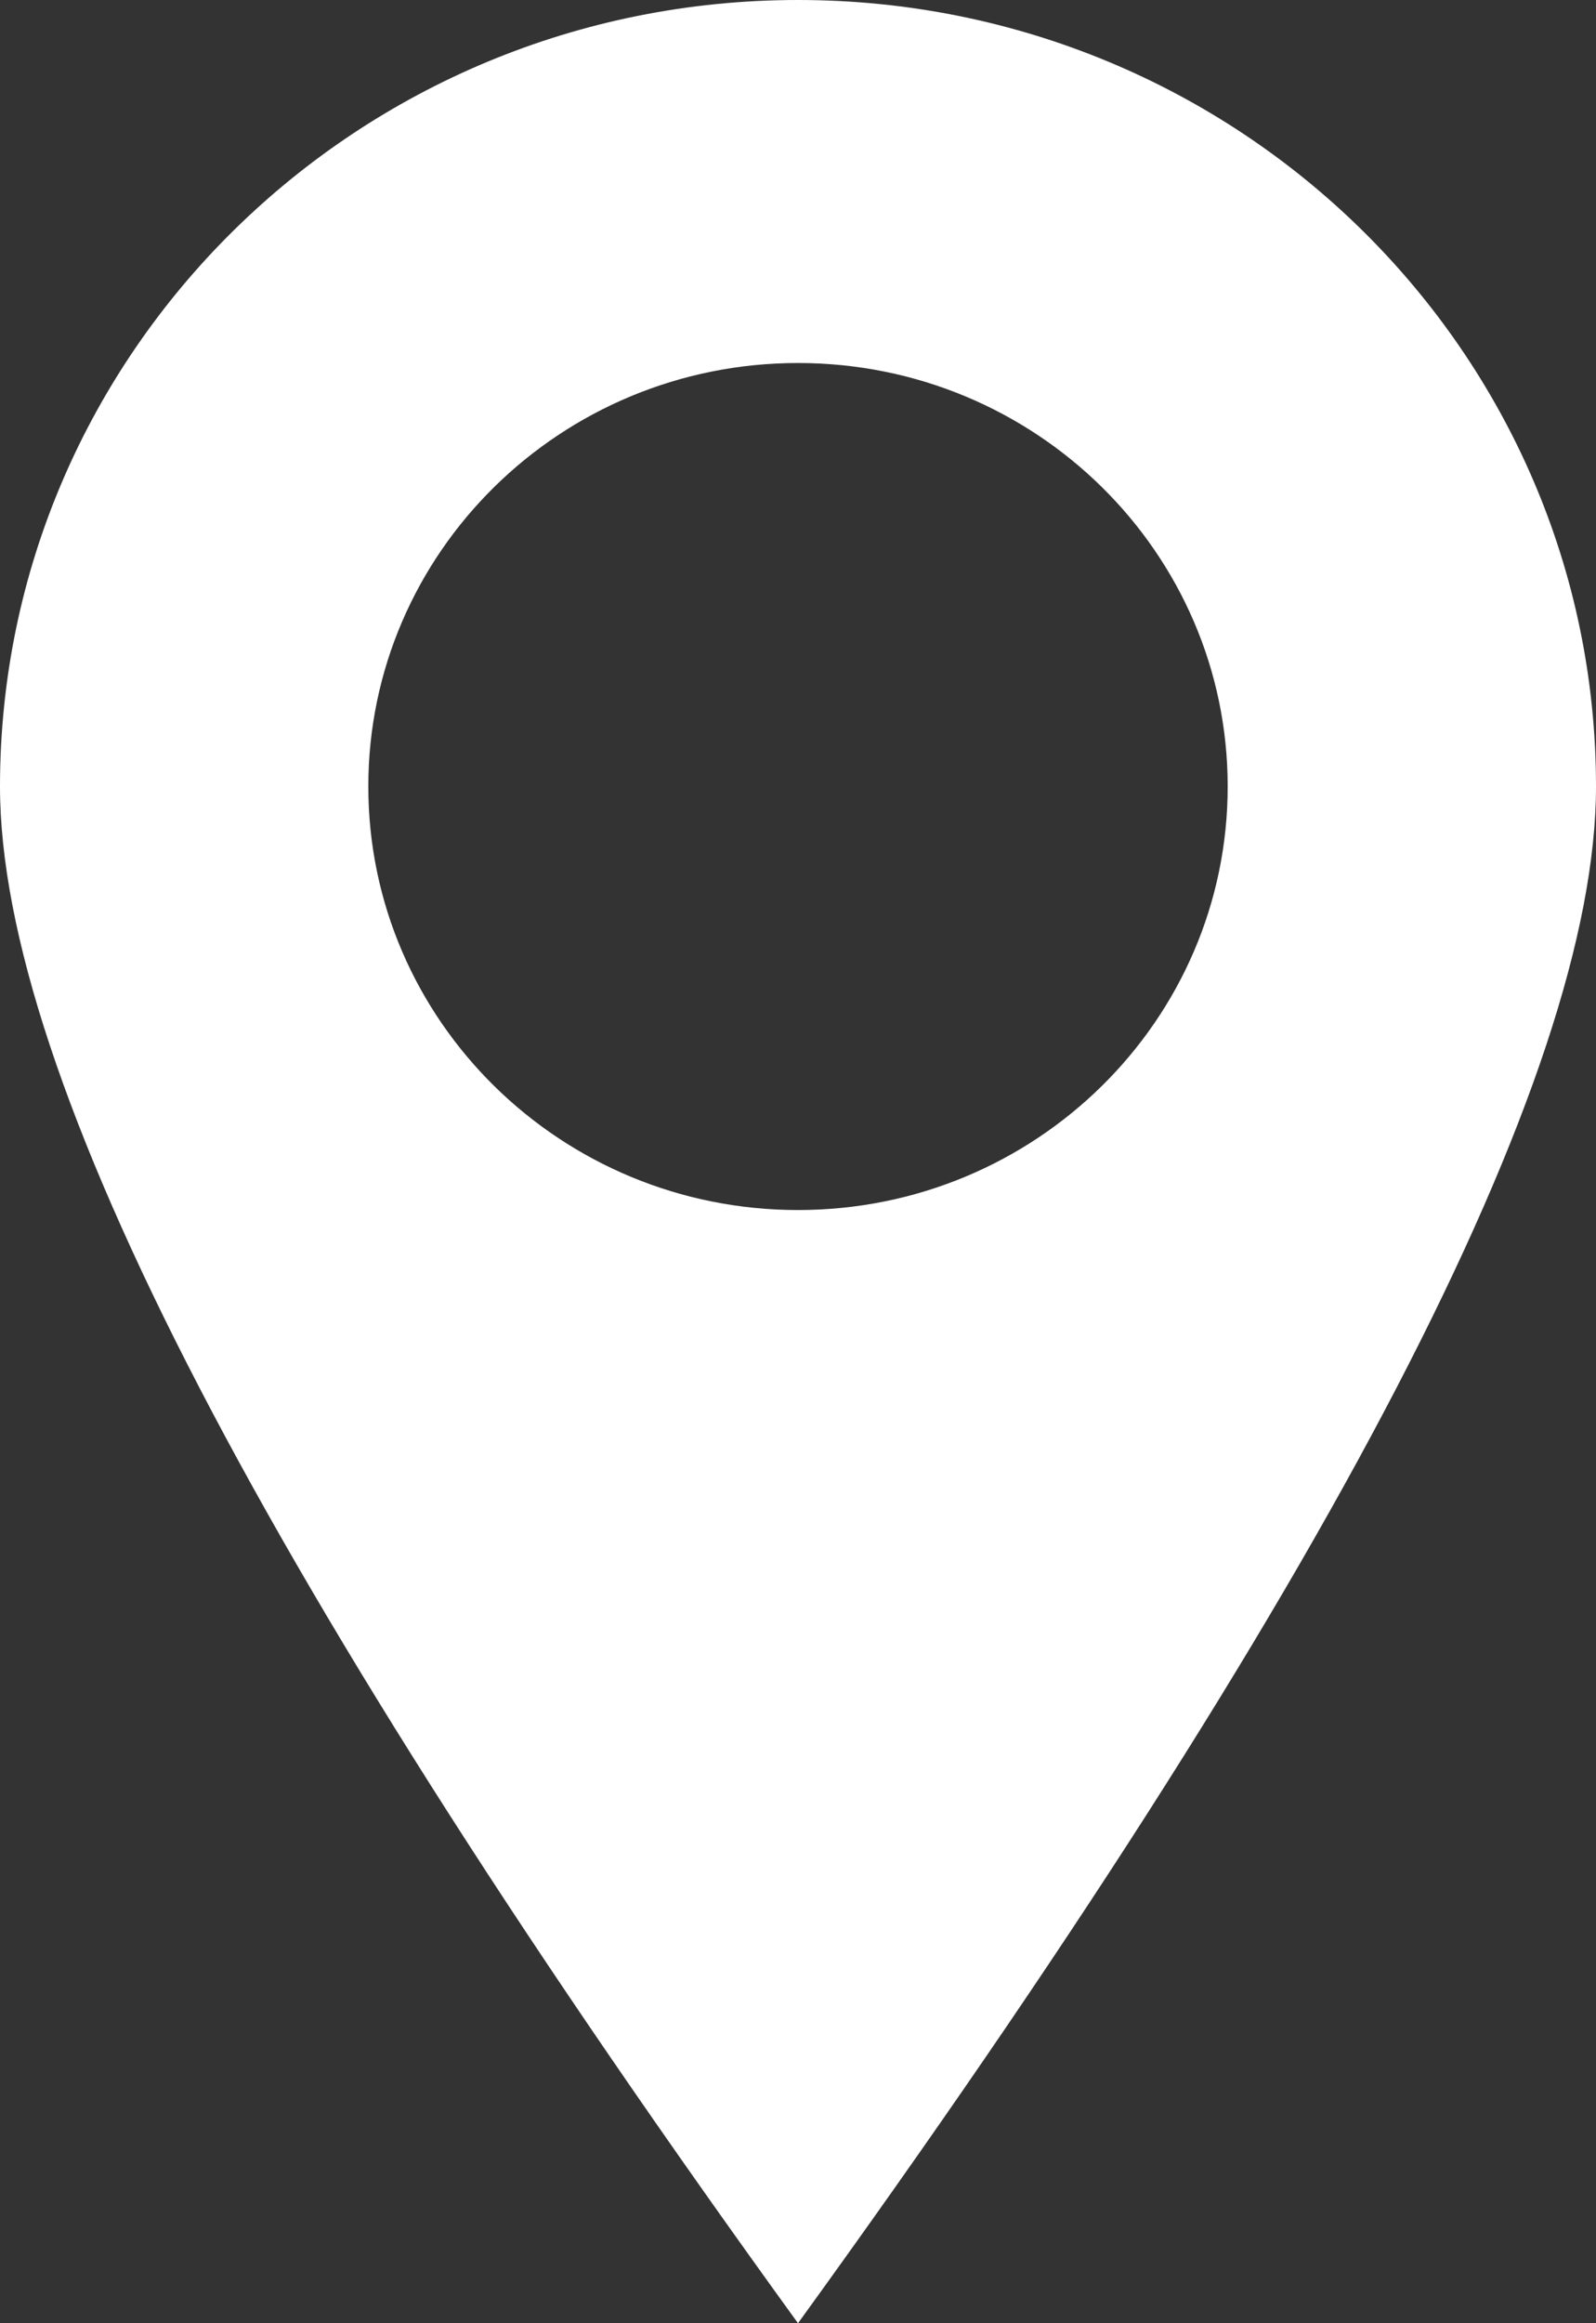 <?xml version="1.0" encoding="UTF-8"?>
<svg width="22px" height="32px" viewBox="0 0 22 32" version="1.1" xmlns="http://www.w3.org/2000/svg" xmlns:xlink="http://www.w3.org/1999/xlink">
    <rect x="0" y="0" width="22" height="32" fill="#333333" stroke="none"/>
    <!-- Generator: Sketch 46.2 (44496) - http://www.bohemiancoding.com/sketch -->
    <title>icon-pin</title>
    <desc>Created with Sketch.</desc>
    <defs></defs>
    <g id="Symbols" stroke="none" stroke-width="1" fill="none" fill-rule="evenodd">
        <g id="Element/max/Händlersuche" transform="translate(-709, -312)" fill="#FFFFFF">
            <g id="btn-StandortAbfrage" transform="translate(653, 312)">
                <path d="M67,32 C59.667,21.878 56,14.822 56,10.833 C56,4.85 60.925,0 67,0 C73.075,0 78,4.85 78,10.833 C78,14.822 74.333,21.878 67,32 Z M67,16.667 C70.271,16.667 72.923,14.055 72.923,10.833 C72.923,7.612 70.271,5 67,5 C63.729,5 61.077,7.612 61.077,10.833 C61.077,14.055 63.729,16.667 67,16.667 Z" id="icon-pin"></path>
            </g>
        </g>
    </g>
</svg>